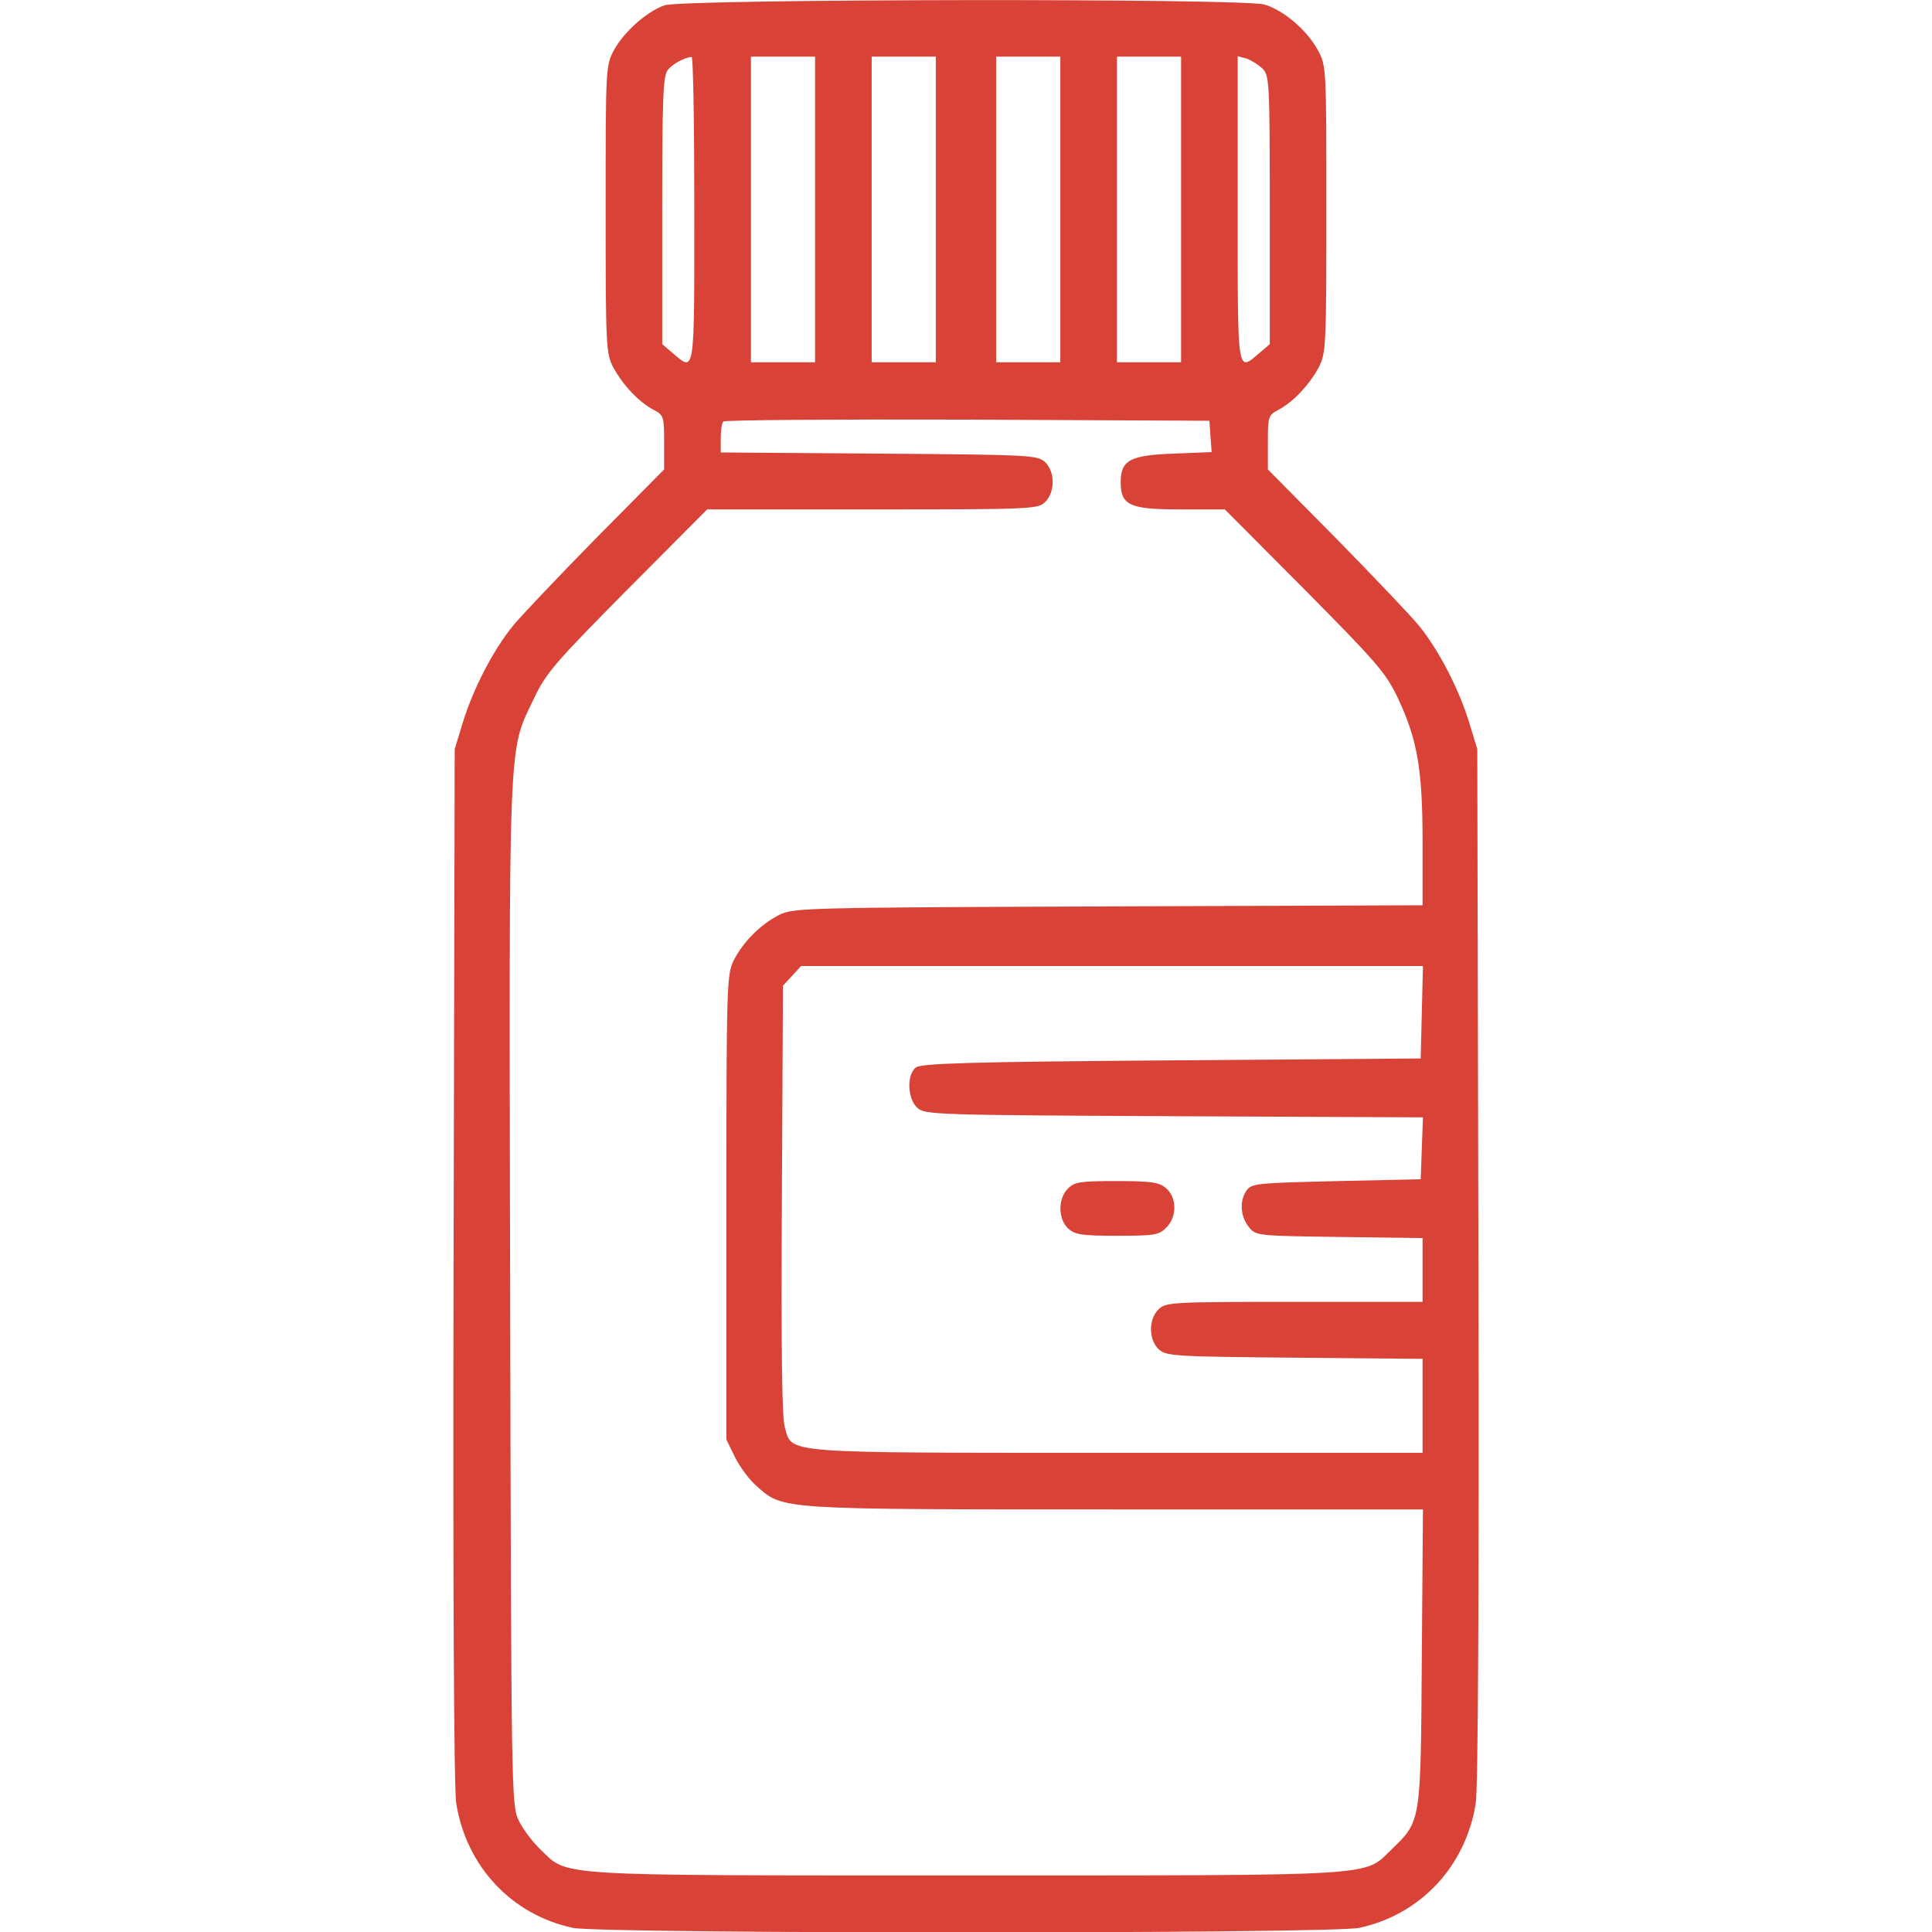 <?xml version="1.0" encoding="UTF-8"?> <svg xmlns="http://www.w3.org/2000/svg" width="56" height="56" viewBox="0 0 56 56" fill="none"> <g clip-path="url(#clip0_212_25996)"> <path d="M19.261 0.154C18.736 0.34 18.08 0.93 17.795 1.455C17.555 1.904 17.555 1.98 17.555 6.071C17.555 10.118 17.566 10.238 17.784 10.665C18.069 11.179 18.528 11.66 18.944 11.879C19.239 12.032 19.25 12.076 19.25 12.819V13.607L17.248 15.63C16.144 16.757 15.072 17.884 14.853 18.157C14.284 18.868 13.727 19.951 13.431 20.891L13.18 21.712L13.147 36.641C13.125 45.927 13.158 51.834 13.223 52.26C13.508 54.087 14.82 55.498 16.603 55.88C17.423 56.056 38.577 56.056 39.397 55.88C41.18 55.498 42.492 54.087 42.777 52.26C42.842 51.834 42.875 45.927 42.853 36.641L42.82 21.712L42.569 20.891C42.273 19.951 41.716 18.868 41.147 18.157C40.928 17.884 39.856 16.757 38.752 15.63L36.75 13.607V12.819C36.75 12.076 36.761 12.032 37.056 11.879C37.472 11.66 37.931 11.179 38.216 10.665C38.434 10.238 38.445 10.118 38.445 6.071C38.445 1.991 38.445 1.904 38.205 1.466C37.898 0.887 37.209 0.296 36.652 0.132C36.039 -0.054 19.786 -0.032 19.261 0.154ZM20.125 6.071C20.125 10.916 20.147 10.785 19.502 10.238L19.195 9.976V6.093C19.195 2.855 19.217 2.188 19.359 2.024C19.502 1.849 19.841 1.663 20.048 1.652C20.092 1.641 20.125 3.632 20.125 6.071ZM23.625 6.071V10.501H22.695H21.766V6.071V1.641H22.695H23.625V6.071ZM27.125 6.071V10.501H26.195H25.266V6.071V1.641H26.195H27.125V6.071ZM30.734 6.071V10.501H29.805H28.875V6.071V1.641H29.805H30.734V6.071ZM34.234 6.071V10.501H33.305H32.375V6.071V1.641H33.305H34.234V6.071ZM36.586 1.98C36.794 2.188 36.805 2.341 36.805 6.082V9.976L36.498 10.238C35.853 10.785 35.875 10.916 35.875 6.06V1.63L36.127 1.696C36.258 1.74 36.466 1.871 36.586 1.98ZM35.087 12.655L35.12 13.104L34.038 13.148C32.769 13.191 32.484 13.334 32.484 13.968C32.484 14.646 32.736 14.766 34.212 14.766H35.503L37.822 17.096C39.9 19.196 40.173 19.502 40.523 20.246C41.081 21.438 41.234 22.28 41.234 24.413V26.24L32.134 26.273C23.373 26.305 23.002 26.316 22.597 26.513C22.05 26.787 21.536 27.301 21.262 27.848C21.066 28.252 21.055 28.57 21.055 35.001V41.727L21.306 42.241C21.448 42.526 21.733 42.909 21.941 43.084C22.706 43.762 22.553 43.751 32.342 43.751H41.245L41.212 48.038C41.18 52.862 41.191 52.774 40.337 53.605C39.517 54.393 40.141 54.36 28 54.36C15.859 54.36 16.483 54.393 15.662 53.605C15.433 53.387 15.148 53.004 15.039 52.774C14.82 52.348 14.82 51.987 14.787 37.495C14.755 21.023 14.722 21.832 15.477 20.246C15.827 19.502 16.1 19.196 18.178 17.096L20.497 14.766H25.288C29.936 14.766 30.089 14.755 30.297 14.548C30.592 14.252 30.581 13.662 30.286 13.388C30.067 13.191 29.805 13.181 25.473 13.148L20.891 13.115V12.699C20.891 12.47 20.923 12.251 20.967 12.218C21 12.174 24.194 12.152 28.044 12.163L35.055 12.196L35.087 12.655ZM41.212 29.335L41.18 30.68L33.95 30.735C28.044 30.779 26.688 30.823 26.545 30.943C26.272 31.162 26.305 31.851 26.589 32.113C26.808 32.31 27.114 32.321 34.027 32.354L41.245 32.387L41.212 33.284L41.18 34.181L38.741 34.235C36.477 34.29 36.28 34.301 36.138 34.498C35.919 34.804 35.952 35.252 36.192 35.559C36.4 35.821 36.433 35.821 38.817 35.854L41.234 35.887V36.816V37.735H37.516C33.939 37.735 33.786 37.746 33.578 37.954C33.283 38.249 33.294 38.84 33.589 39.113C33.808 39.31 34.059 39.321 37.527 39.354L41.234 39.387V40.743V42.11H32.43C22.564 42.11 22.969 42.143 22.75 41.377C22.663 41.082 22.641 39.113 22.663 34.76L22.695 28.57L22.958 28.285L23.22 28.001H32.233H41.245L41.212 29.335Z" fill="#D94237"></path> <path d="M30.953 34.453C30.658 34.748 30.669 35.339 30.964 35.612C31.161 35.788 31.369 35.82 32.386 35.82C33.458 35.82 33.6 35.798 33.808 35.58C34.125 35.263 34.114 34.694 33.786 34.431C33.6 34.267 33.337 34.234 32.364 34.234C31.314 34.234 31.15 34.256 30.953 34.453Z" fill="#D94237"></path> </g> <defs> <clipPath id="clip0_212_25996"> <rect width="56" height="56" fill="white"></rect> </clipPath> </defs> </svg> 